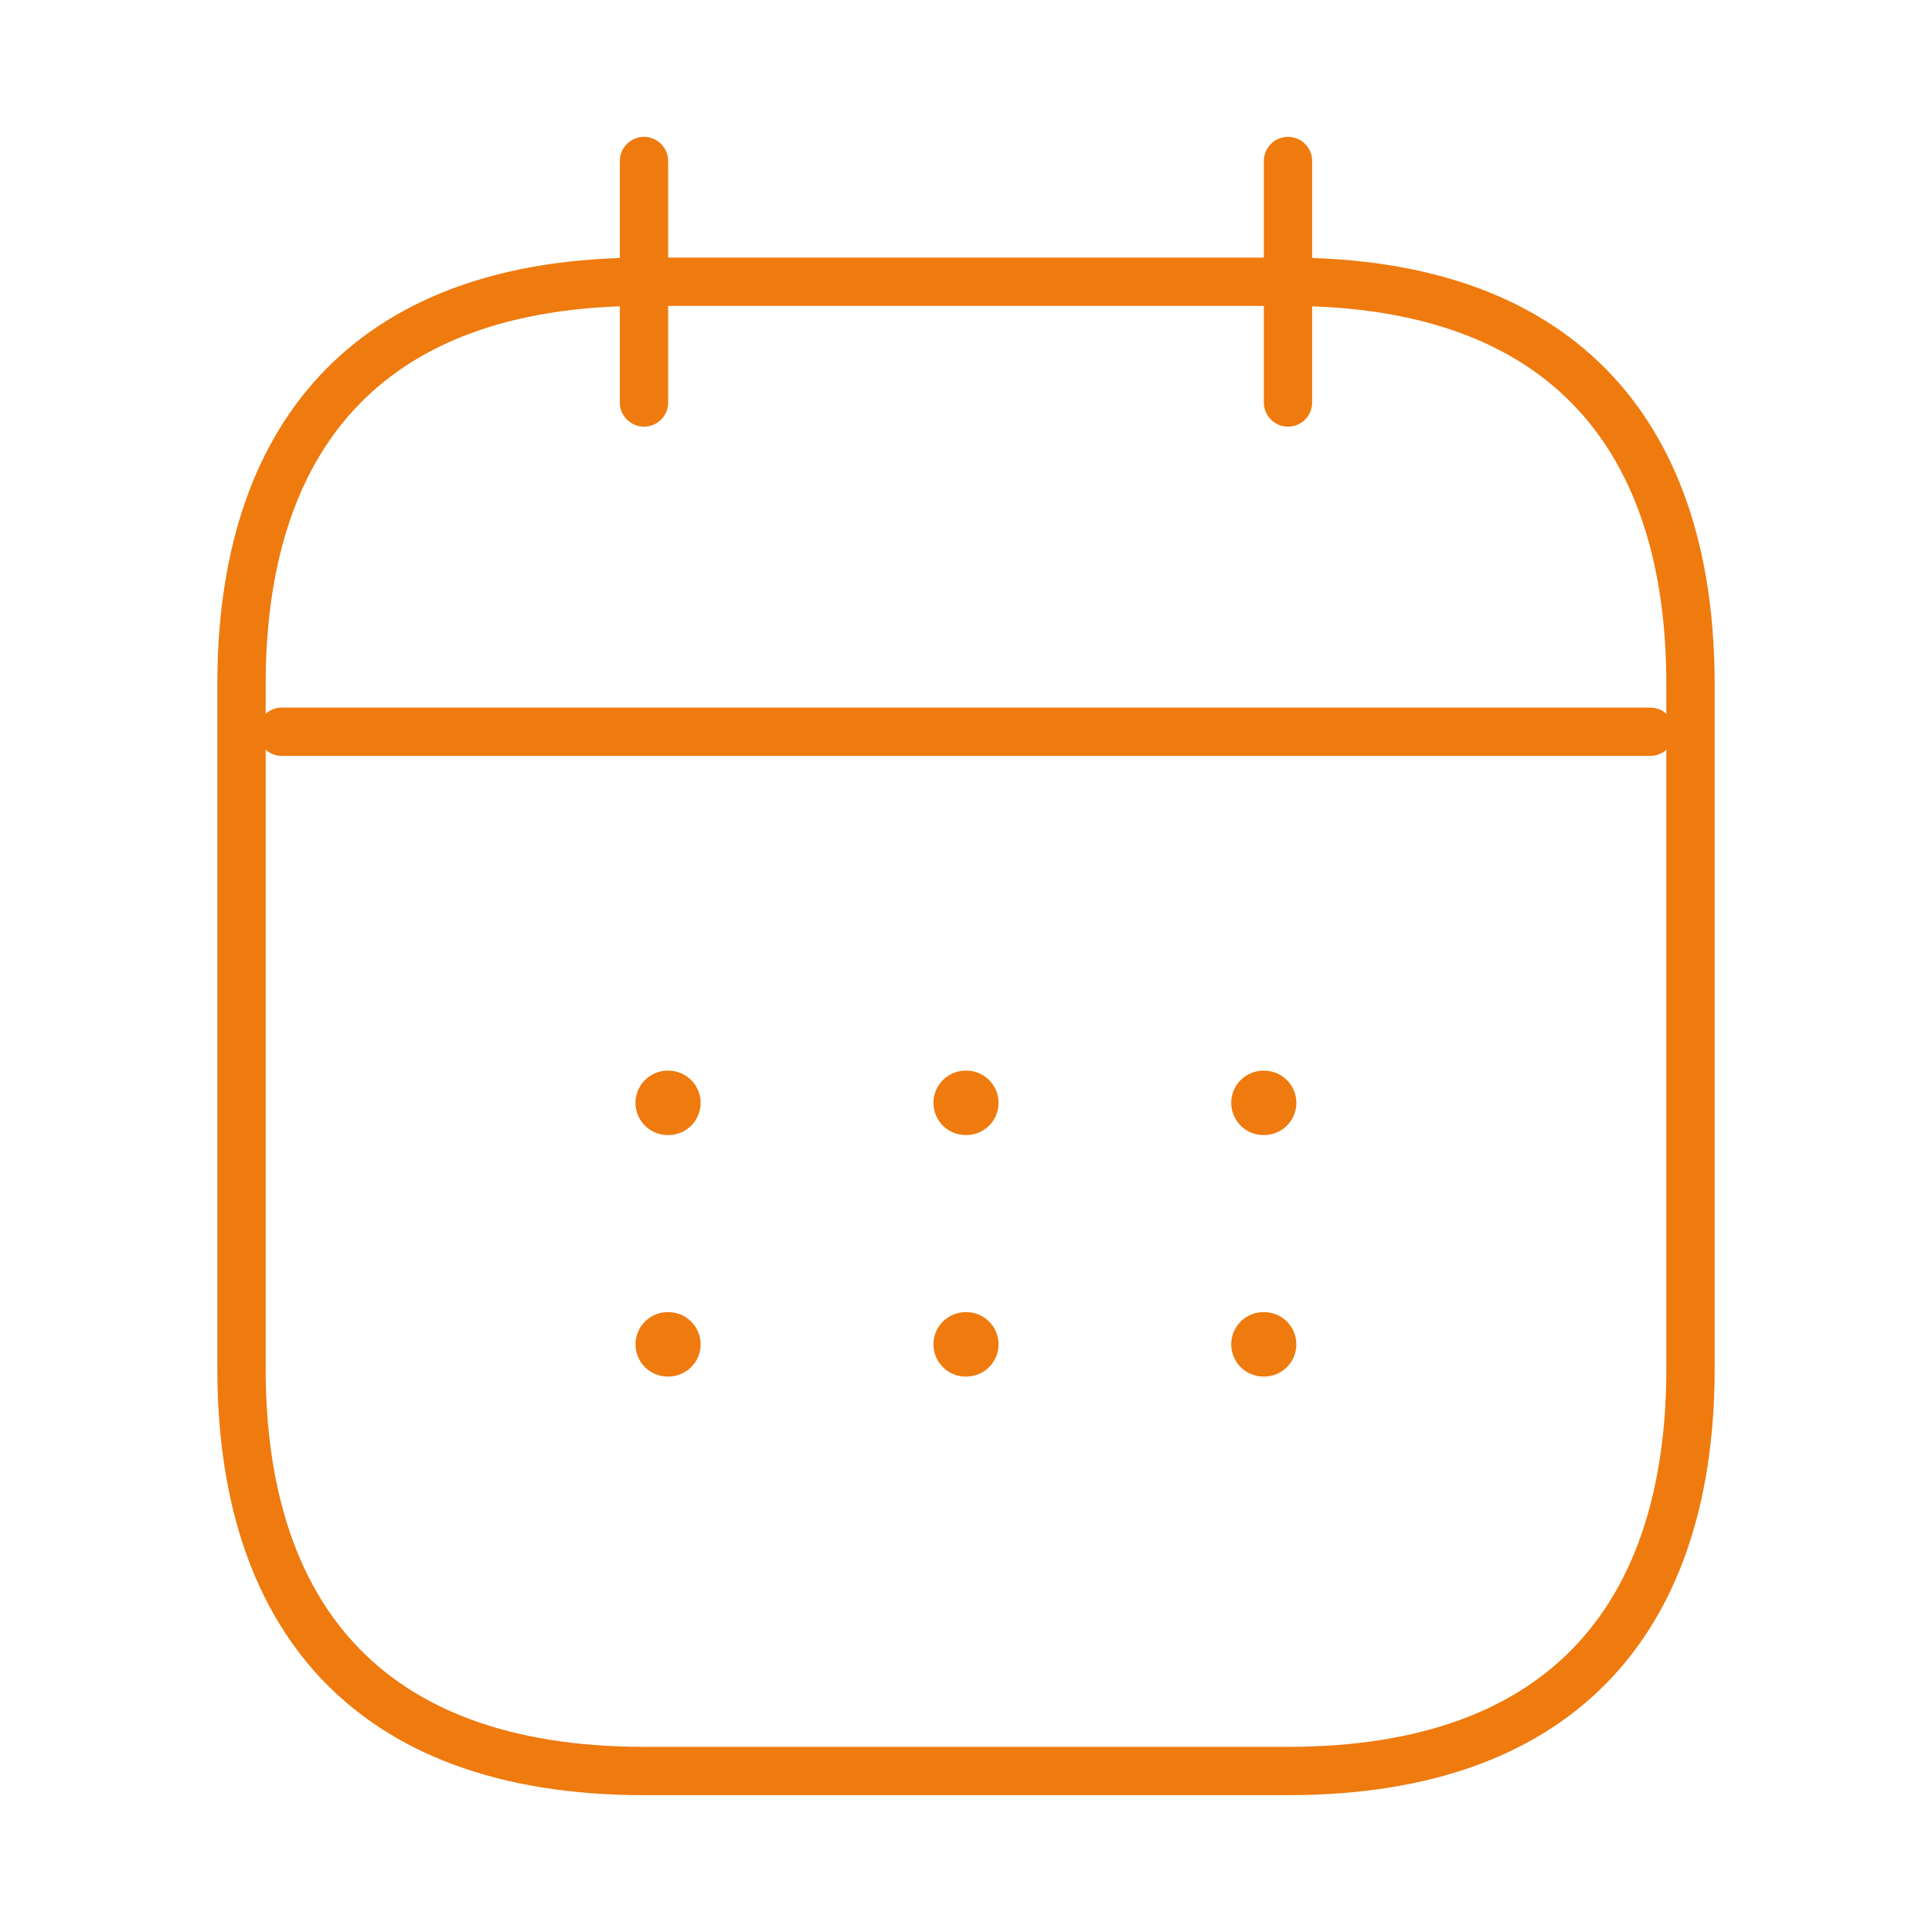 <svg width="60" height="60" viewBox="0 0 60 60" fill="none" xmlns="http://www.w3.org/2000/svg">
<g id="calendar">
<path id="Vector" d="M20 5V12.5" stroke="#EF7A0E" stroke-width="1.5" stroke-miterlimit="10" stroke-linecap="round" stroke-linejoin="round"/>
<path id="Vector_2" d="M40 5V12.5" stroke="#EF7A0E" stroke-width="1.5" stroke-miterlimit="10" stroke-linecap="round" stroke-linejoin="round"/>
<path id="Vector_3" d="M8.75 22.725H51.25" stroke="#EF7A0E" stroke-width="1.5" stroke-miterlimit="10" stroke-linecap="round" stroke-linejoin="round"/>
<path id="Vector_4" d="M52.5 21.25V42.5C52.5 50 48.75 55 40 55H20C11.25 55 7.5 50 7.5 42.5V21.25C7.5 13.75 11.25 8.75 20 8.75H40C48.75 8.75 52.5 13.75 52.5 21.25Z" stroke="#EF7A0E" stroke-width="1.5" stroke-miterlimit="10" stroke-linecap="round" stroke-linejoin="round"/>
<path id="Vector_5" d="M39.237 34.25H39.259" stroke="#EF7A0E" stroke-width="2" stroke-linecap="round" stroke-linejoin="round"/>
<path id="Vector_6" d="M39.237 41.75H39.259" stroke="#EF7A0E" stroke-width="2" stroke-linecap="round" stroke-linejoin="round"/>
<path id="Vector_7" d="M29.989 34.25H30.011" stroke="#EF7A0E" stroke-width="2" stroke-linecap="round" stroke-linejoin="round"/>
<path id="Vector_8" d="M29.989 41.75H30.011" stroke="#EF7A0E" stroke-width="2" stroke-linecap="round" stroke-linejoin="round"/>
<path id="Vector_9" d="M20.736 34.25H20.758" stroke="#EF7A0E" stroke-width="2" stroke-linecap="round" stroke-linejoin="round"/>
<path id="Vector_10" d="M20.736 41.75H20.758" stroke="#EF7A0E" stroke-width="2" stroke-linecap="round" stroke-linejoin="round"/>
</g>
</svg>
